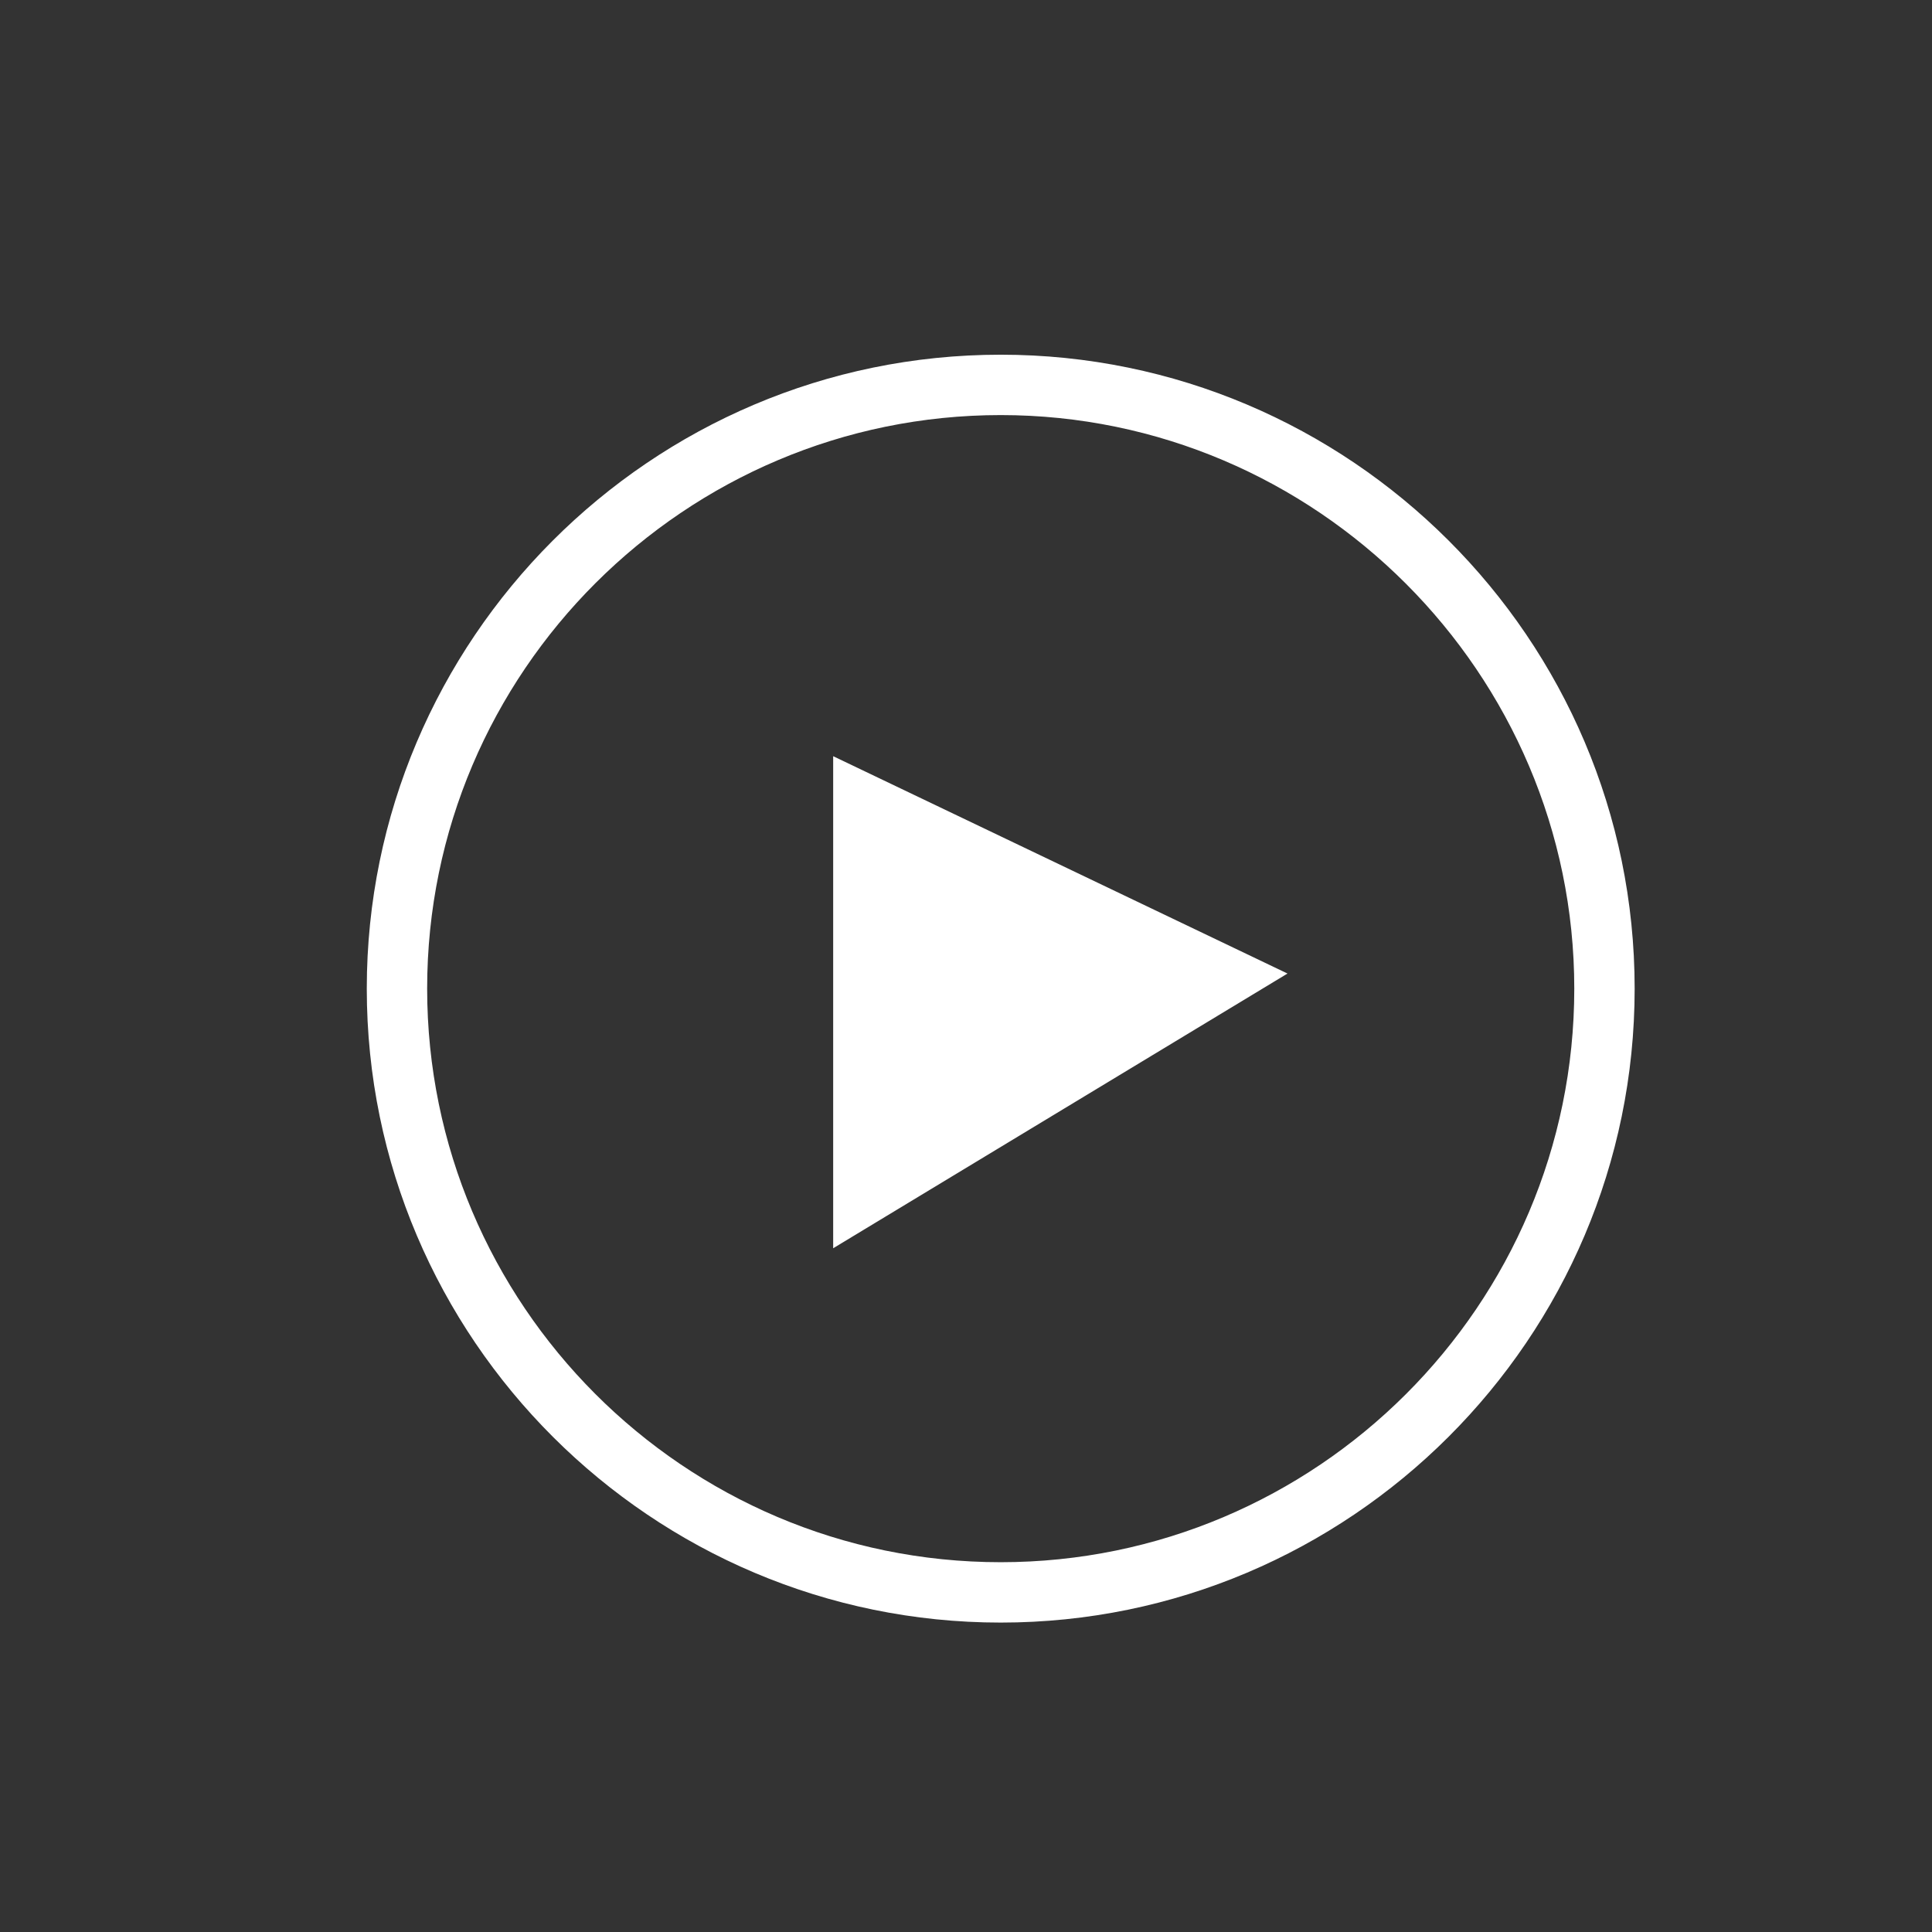 <?xml version="1.0" encoding="utf-8"?>
<!-- Generator: Adobe Illustrator 24.0.2, SVG Export Plug-In . SVG Version: 6.00 Build 0)  -->
<svg version="1.1" id="Layer_1" xmlns="http://www.w3.org/2000/svg" xmlns:xlink="http://www.w3.org/1999/xlink" x="0px" y="0px"
	 viewBox="0 0 128 128" style="enable-background:new 0 0 128 128;" xml:space="preserve">
<rect x="0" y="0" width="128" height="128" fill="#333333" stroke="none"/>
<style type="text/css">
	.st0{fill:#fff;}
</style>
<path fill="#fff" d="M66.3,107.5c-23.1,0-42-18.8-42-42c0-23.1,18.8-42,42-42c23.1,0,42,18.8,42,42C108.3,88.7,89.4,107.5,66.3,107.5z
	 M66.3,27.5c-20.9,0-38,17-38,38c0,20.9,17,38,38,38c20.9,0,38-17,38-38C104.3,44.6,87.2,27.5,66.3,27.5z"/>
<polygon class="st0" points="55.2,50.1 85.3,64.5 55.2,82.7 "/>
</svg>
